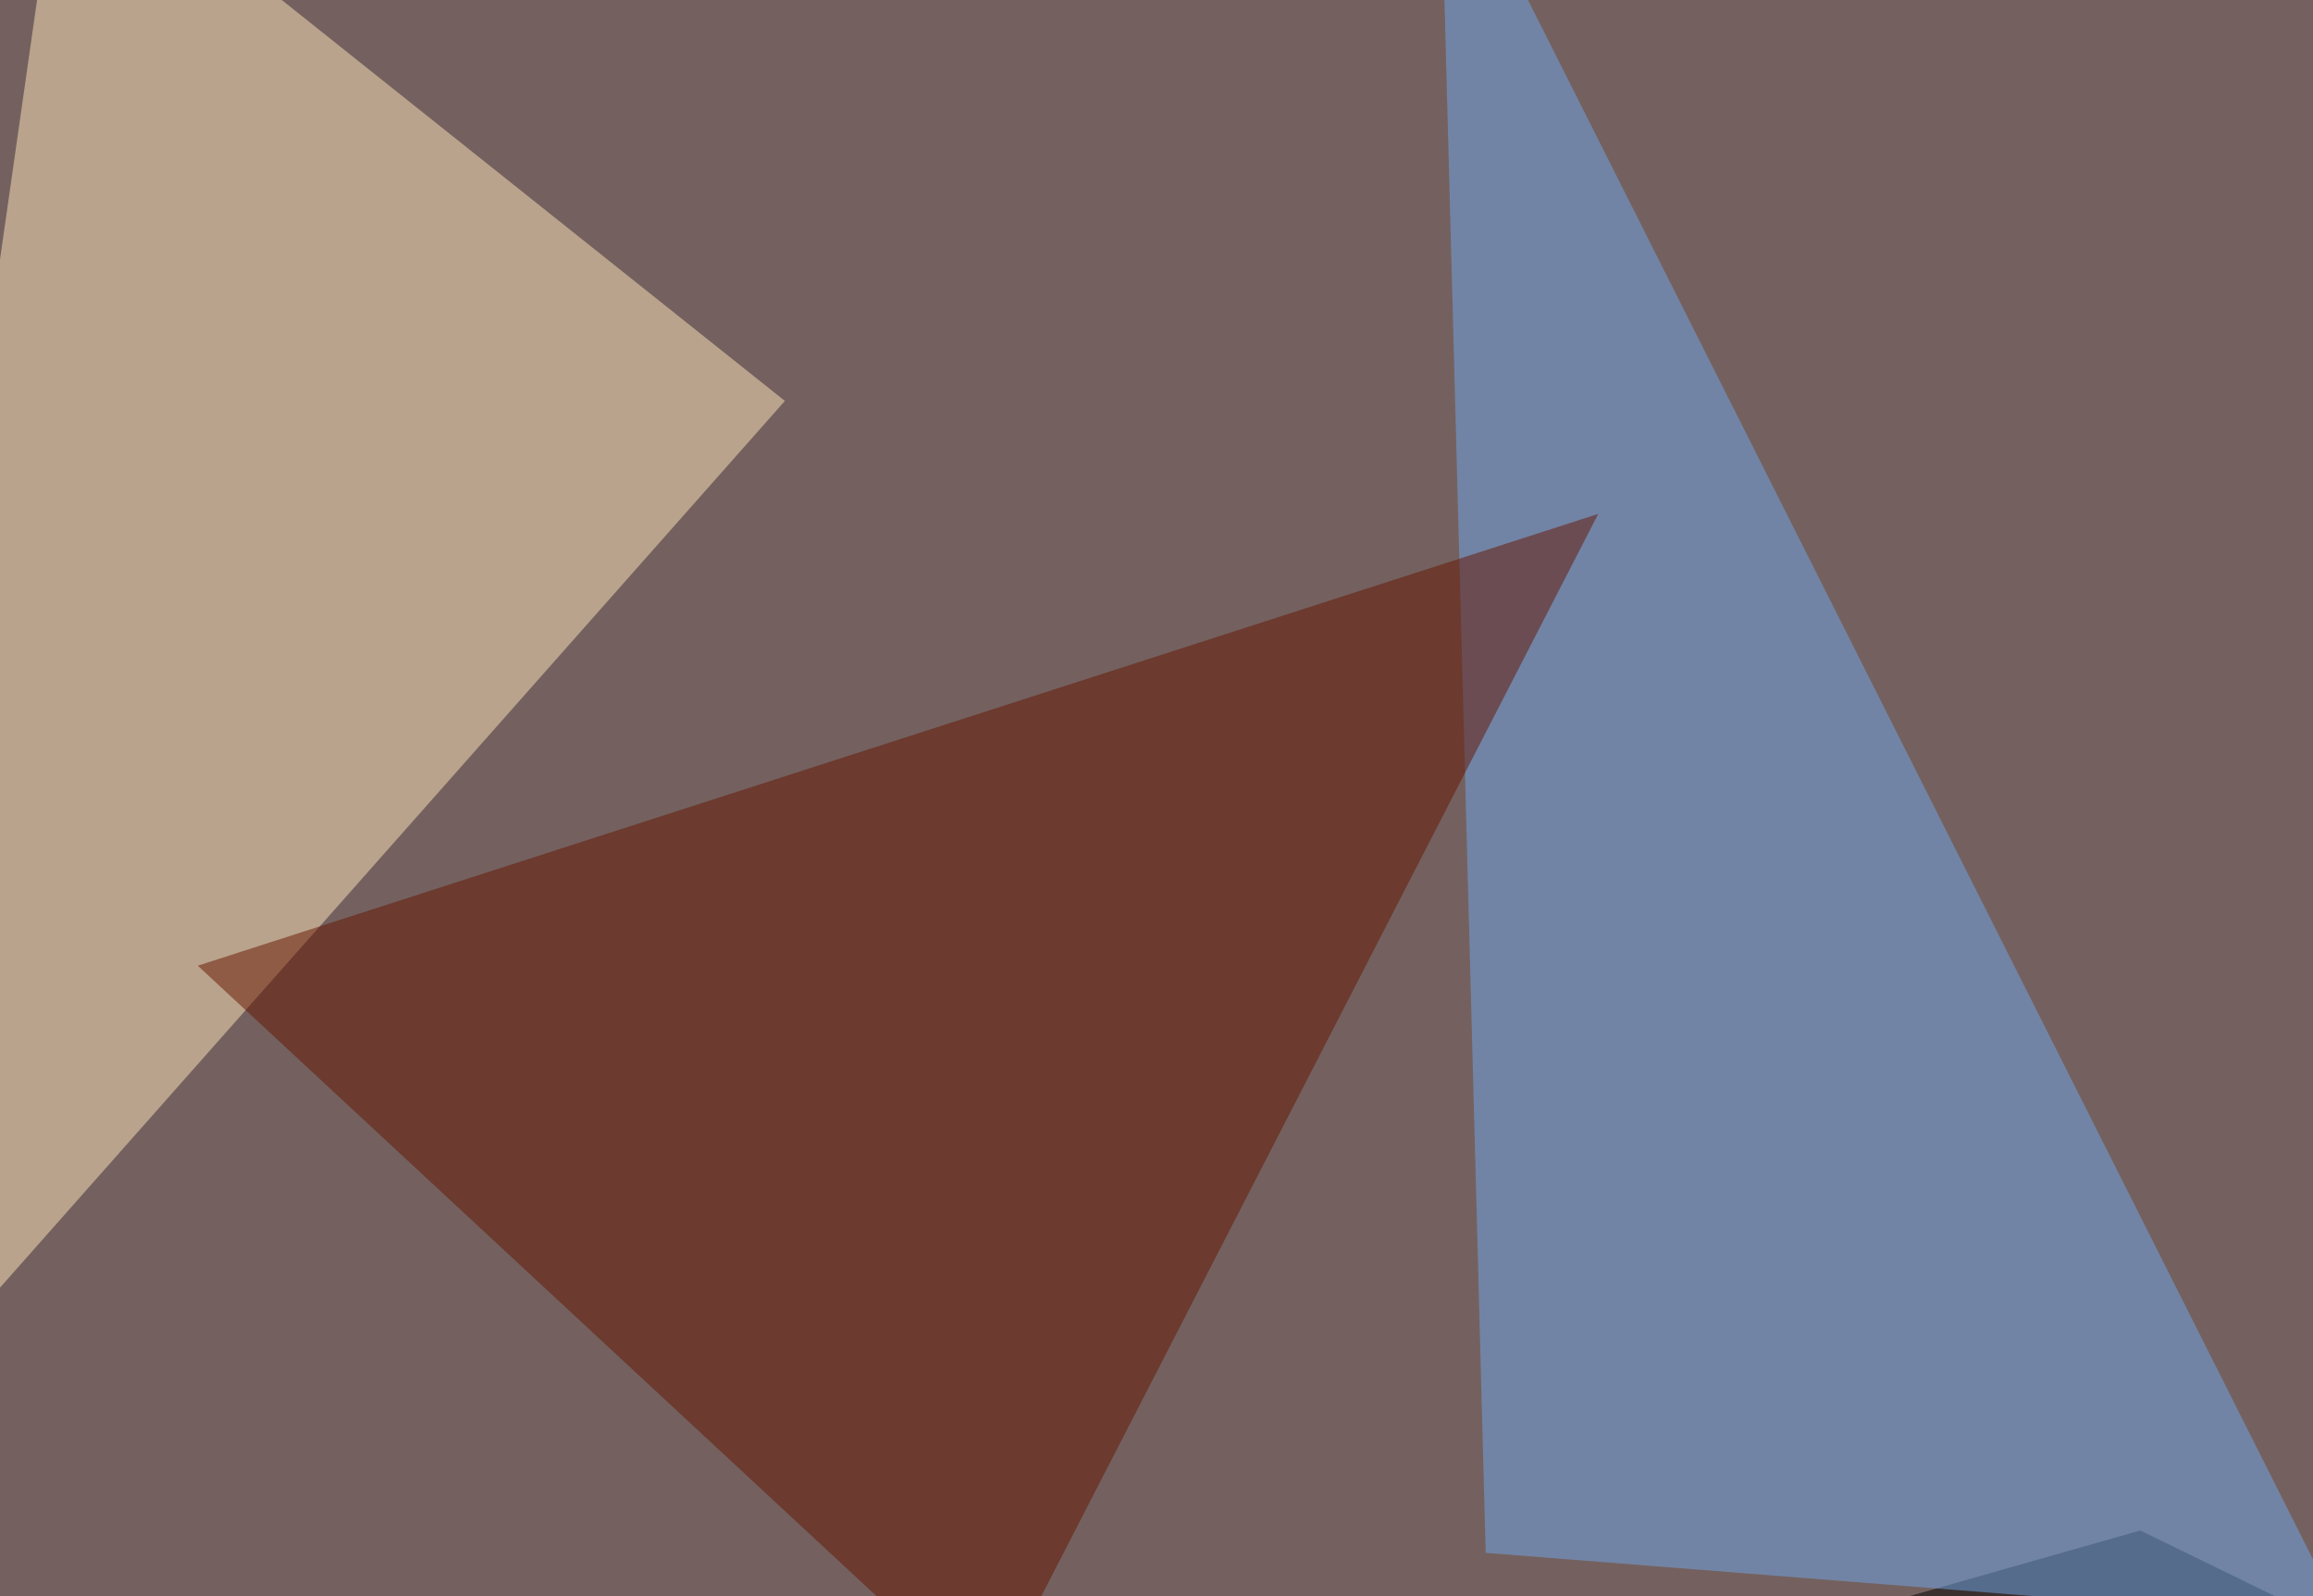 <svg xmlns="http://www.w3.org/2000/svg" width="600" height="414" ><filter id="a"><feGaussianBlur stdDeviation="55"/></filter><rect width="100%" height="100%" fill="#74615f"/><g filter="url(#a)"><g fill-opacity=".5"><path d="M133.3 517l421.9-120 240.2 117.2z"/><path fill="#ffe6bb" d="M203.6 104L16.1-45.4l-61.5 430.7z"/><path fill="#70a8ed" d="M373.5-45.4L608 420.4l-222.6-17.6z"/><path fill="#651500" d="M51.3 250.5l363.3-117.2-158.3 307.6z"/></g></g></svg>